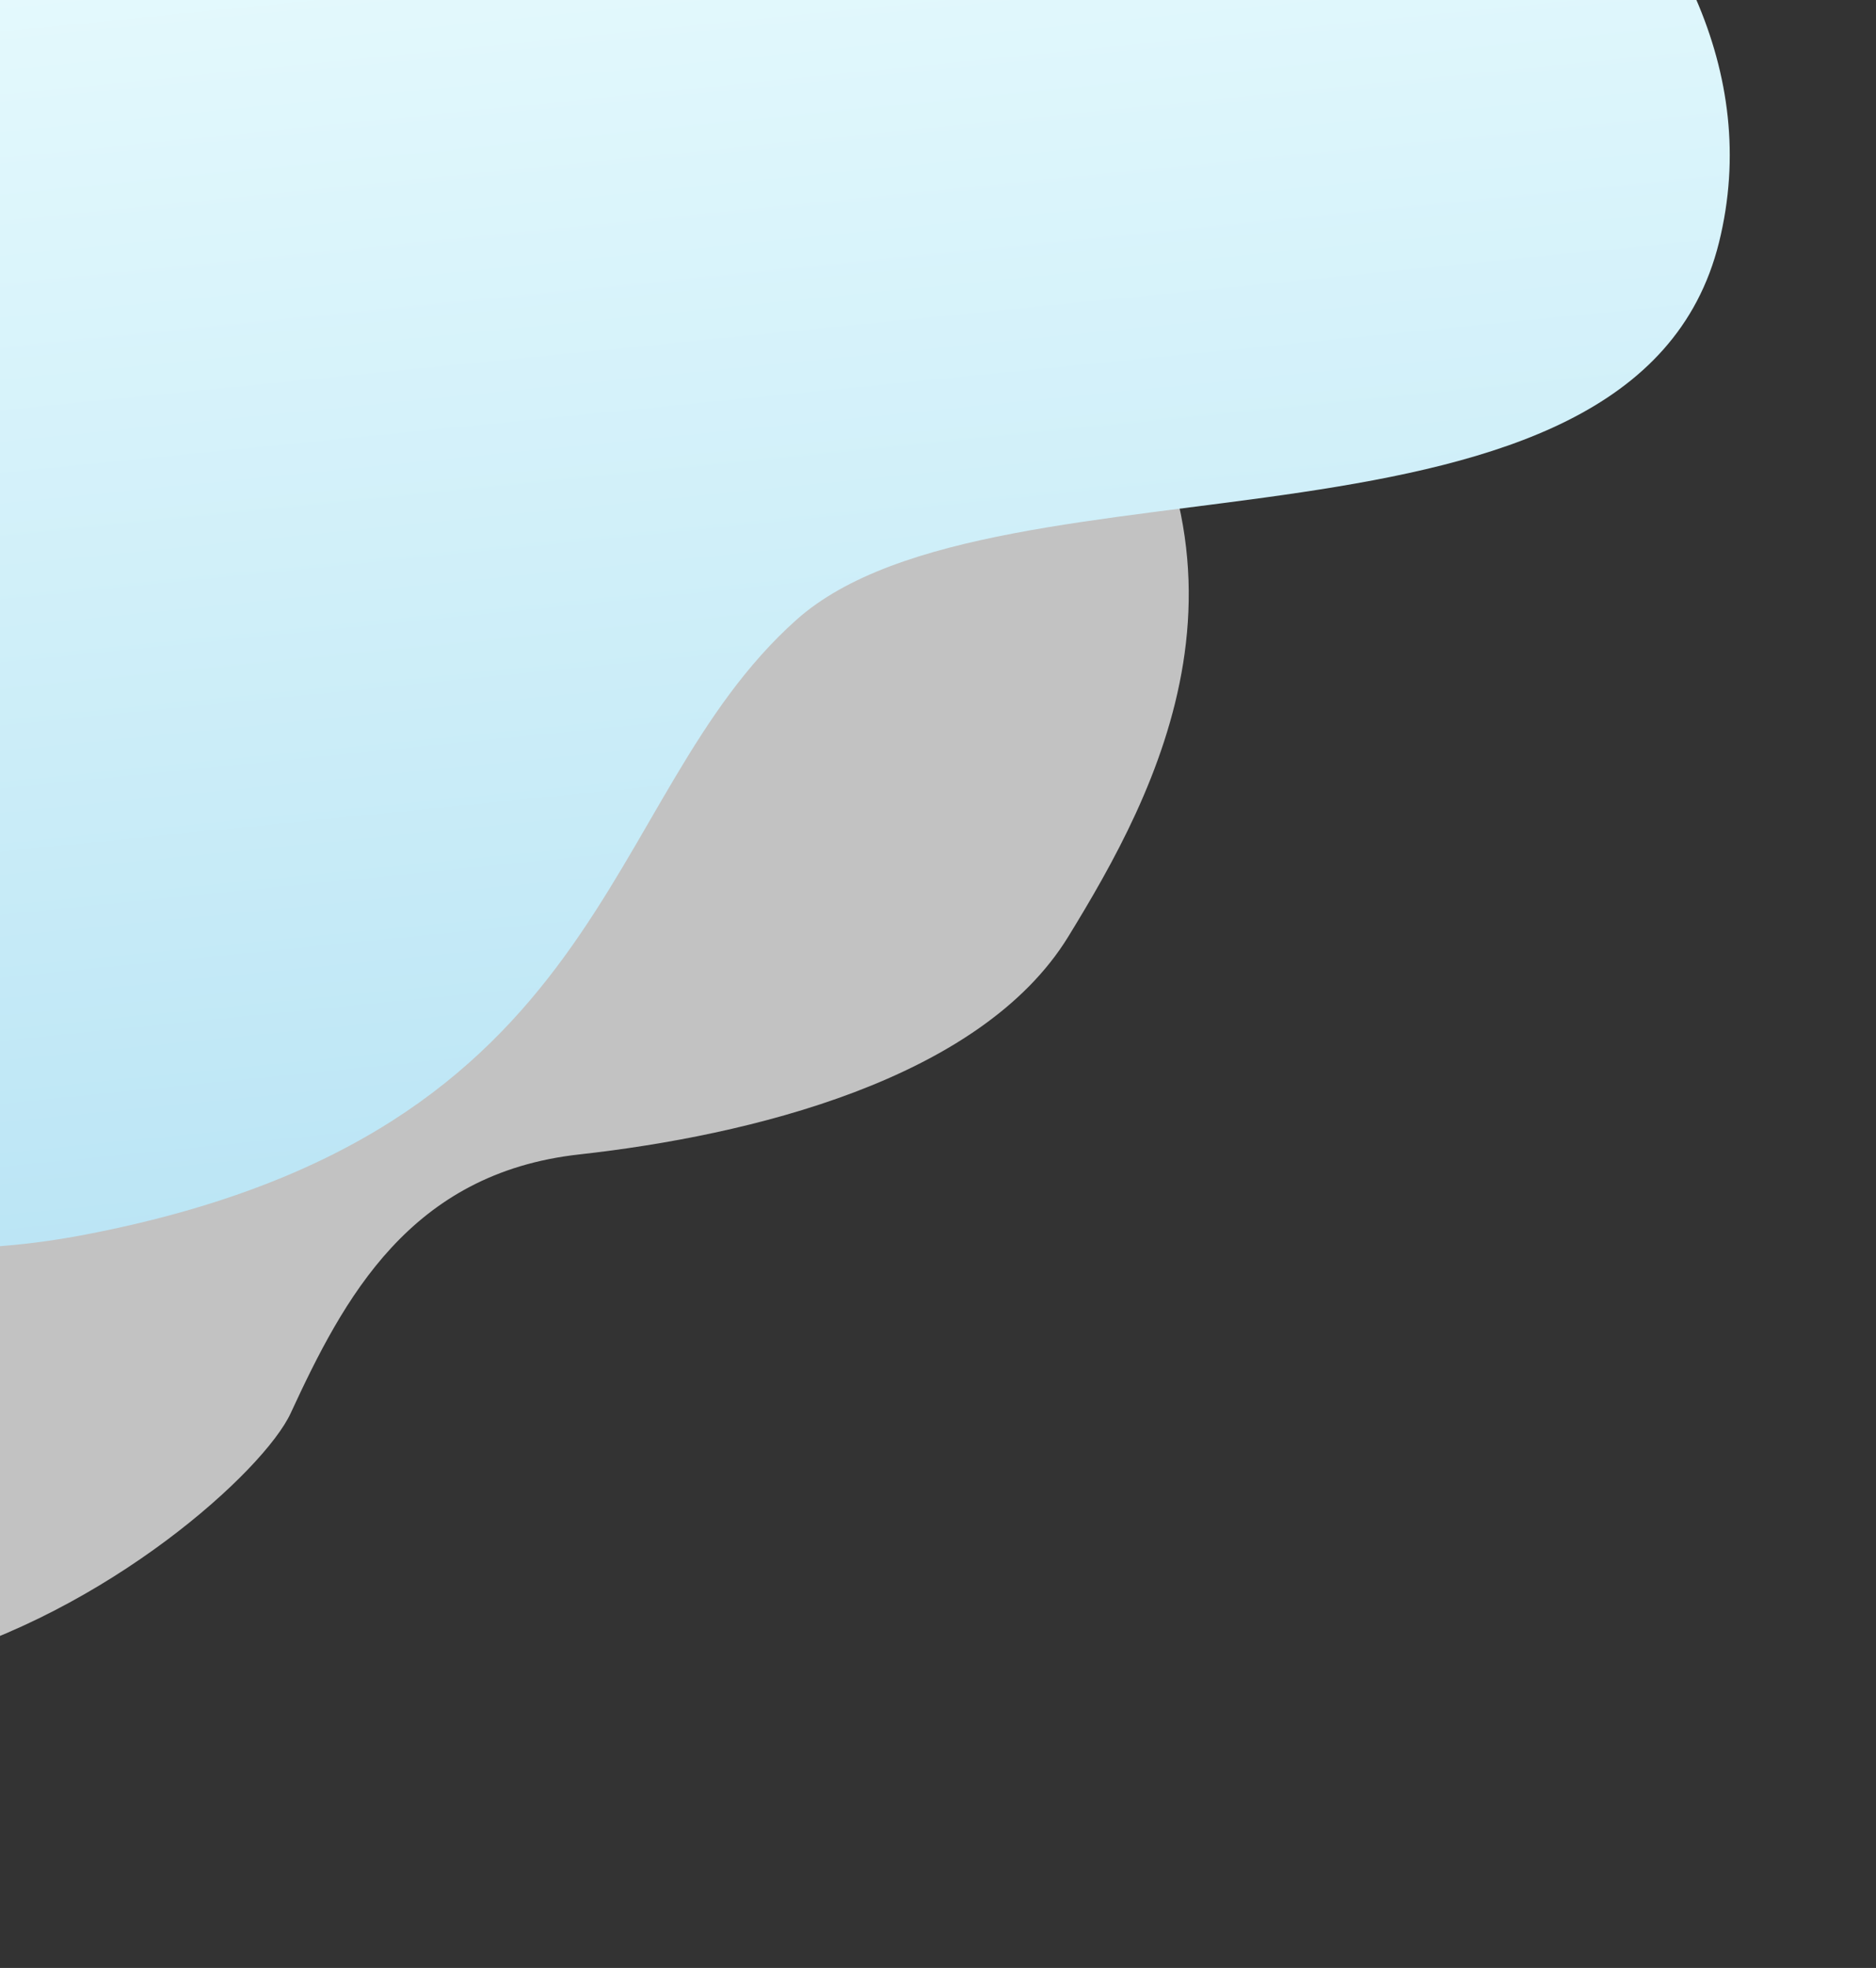 <svg xmlns="http://www.w3.org/2000/svg" xmlns:xlink="http://www.w3.org/1999/xlink" width="410" height="430" viewBox="0 0 410 430">
  <rect x="0" y="0" width="410" height="430" fill="#333333" stroke="none"/>
  <defs>
    <clipPath id="clip-path">
      <rect id="長方形_100" data-name="長方形 100" width="410" height="430" fill="#fff" stroke="#707070" stroke-width="1"/>
    </clipPath>
    <linearGradient id="linear-gradient" x1="0.5" x2="0.5" y2="1" gradientUnits="objectBoundingBox">
      <stop offset="0" stop-color="azure"/>
      <stop offset="1" stop-color="#bbe5f5"/>
    </linearGradient>
  </defs>
  <g id="マスクグループ_8" data-name="マスクグループ 8" clip-path="url(#clip-path)">
    <g id="グループ_89" data-name="グループ 89">
      <path id="パス_32" data-name="パス 32" d="M0,75.79c68.9-18.2,104,27.82,124.8,58.11s11.31,81.51,0,117,7.8,59.8,26,80.6,57.72,175.11-91.39,179.4S-151.32,392.08-127.01,260.39-68.9,93.99,0,75.79Z" transform="translate(305.033 36.184) rotate(66)" fill="#fff" opacity="0.7"/>
      <path id="パス_30" data-name="パス 30" d="M273.609-66.341c50.921,11.1,140.919,82.388,115.944,155.371S228.6,118.445,181.428,153.687s-48.979,108.225-166.5,120.3S-120.666,174.42-117.891,118.92-46.574-37.313,74.555-52.16,222.687-77.441,273.609-66.341Z" transform="matrix(0.996, -0.087, 0.087, 0.996, -20.046, -1.832)" fill="url(#linear-gradient)"/>
    </g>
  </g>
</svg>
